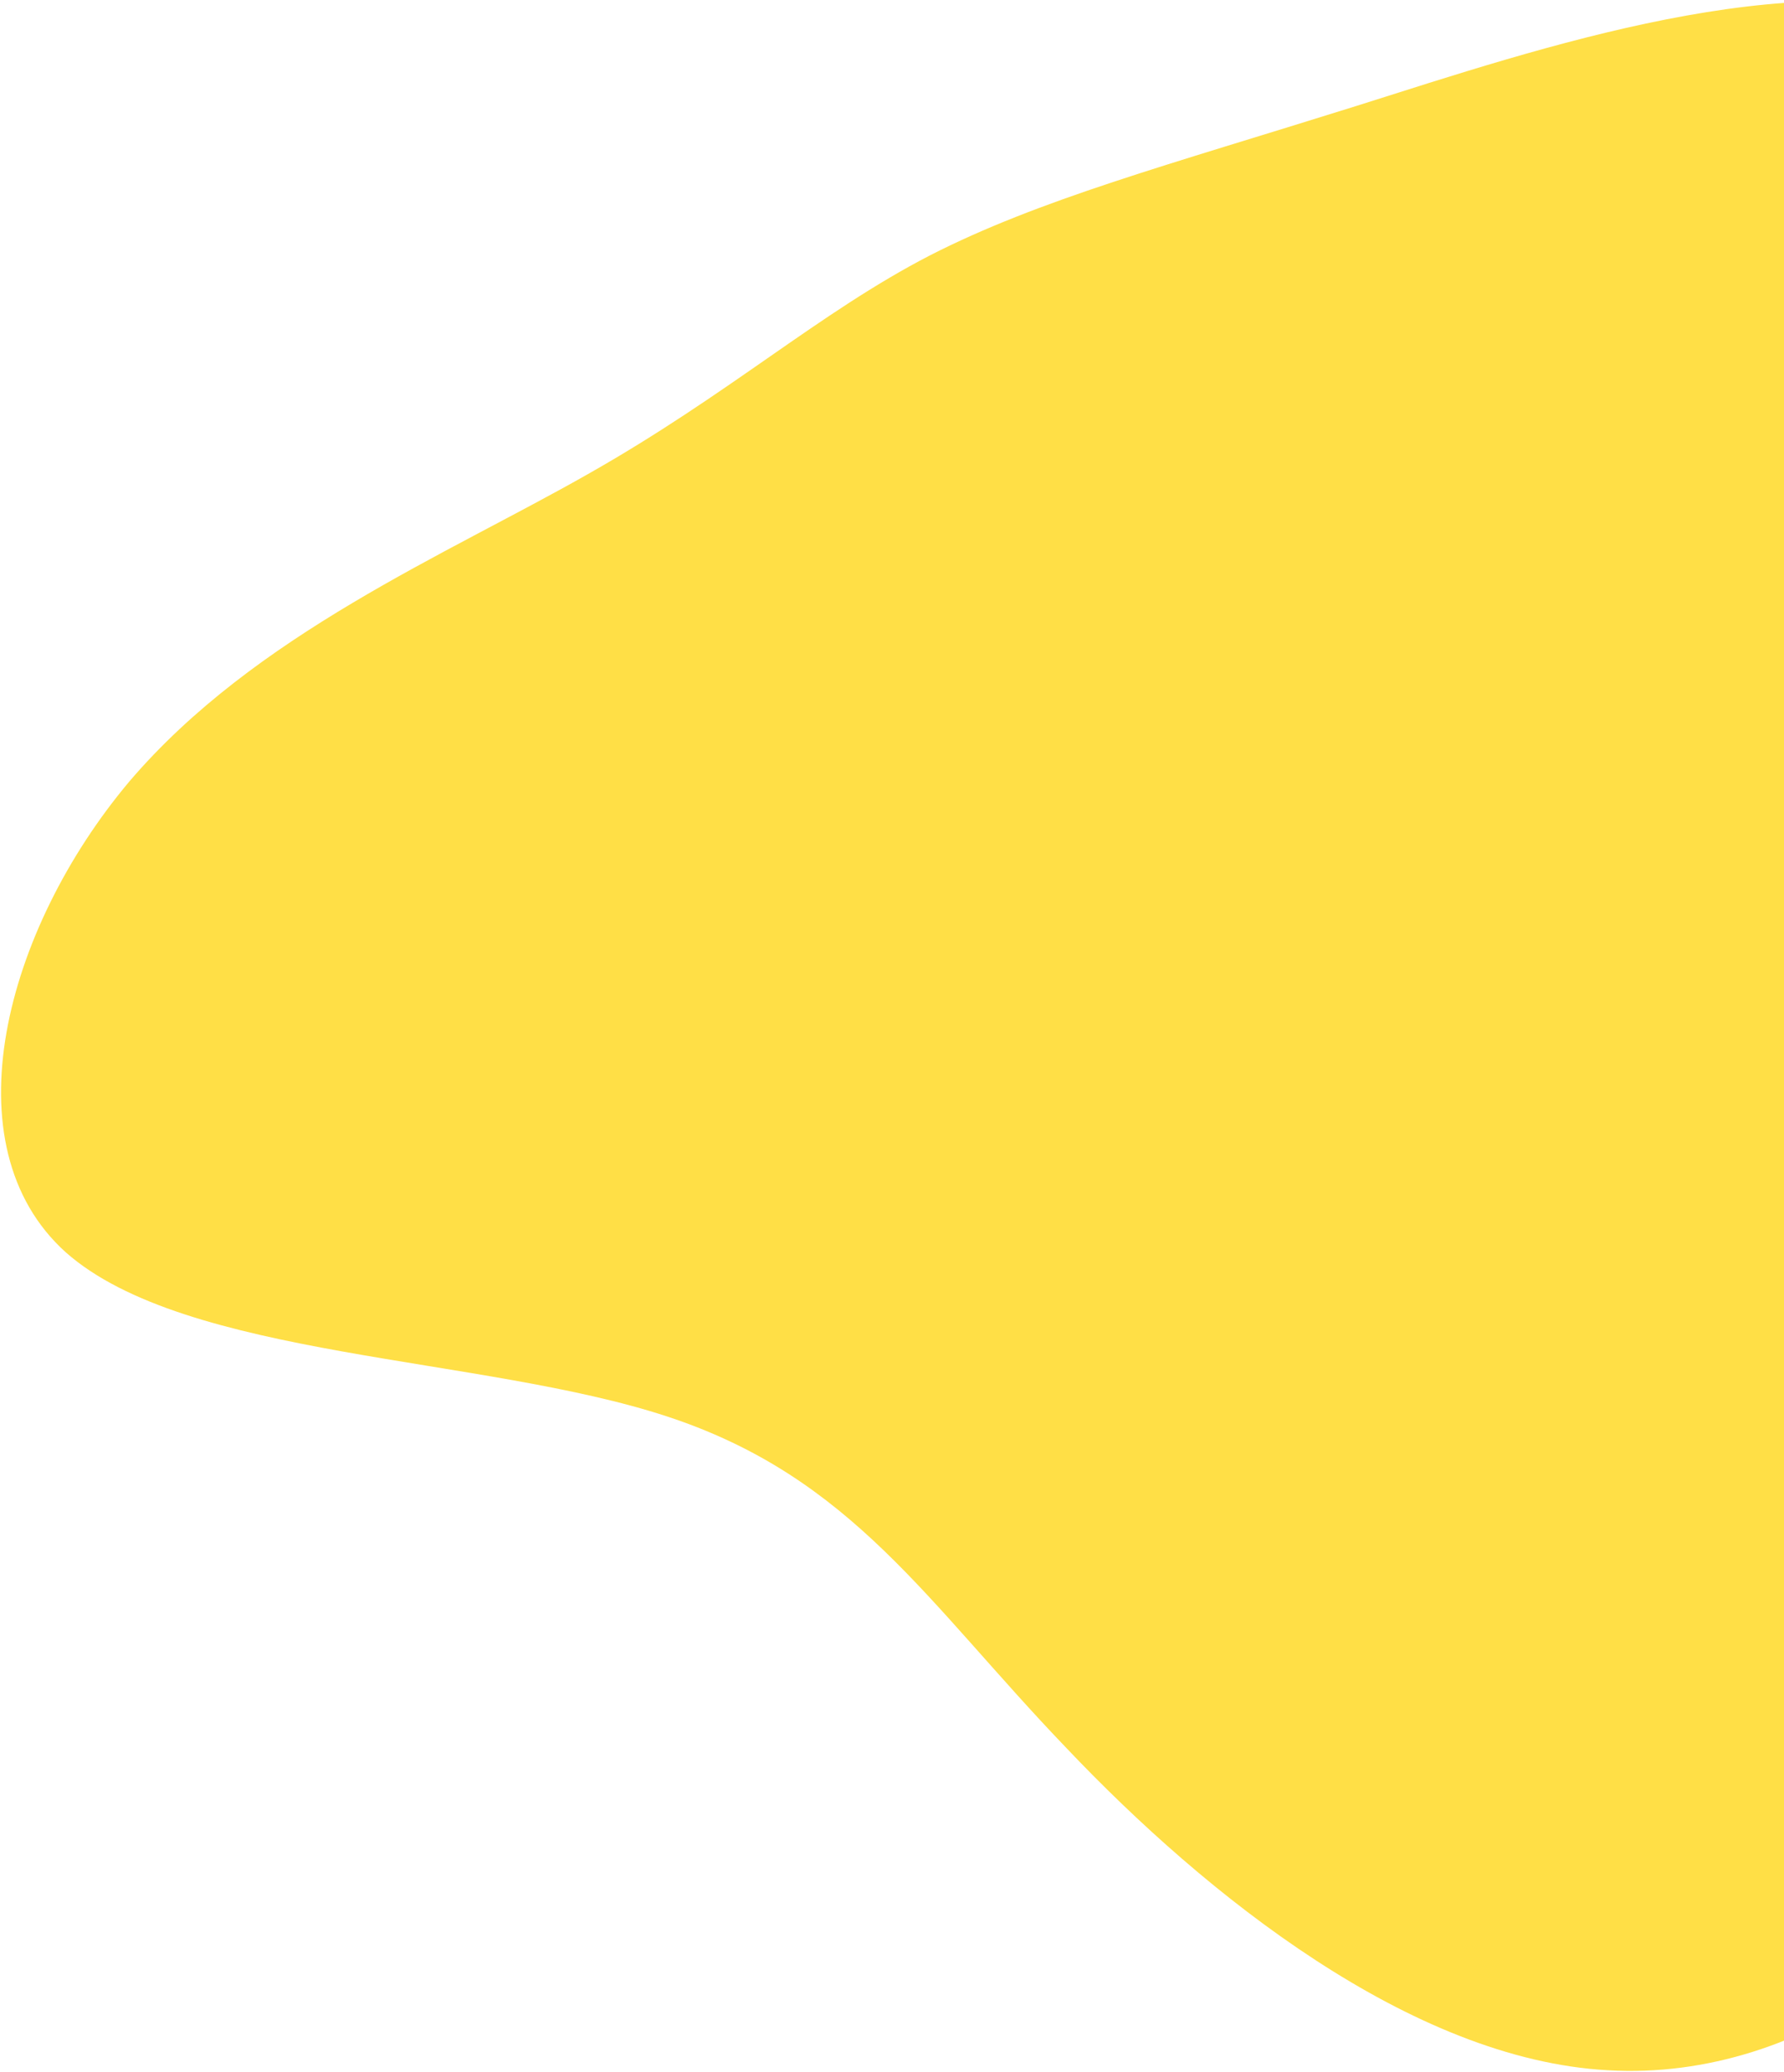 <svg width="961" height="1116" viewBox="0 0 961 1116" fill="none" xmlns="http://www.w3.org/2000/svg">
<path d="M500.744 137.647C559.721 107.477 628.851 88.995 730.586 57.082C831.242 25.255 964.504 -20.004 1061.96 10.864C1160 42.228 1222.72 149.135 1221.43 256.746C1219.07 364.443 1153.68 471.678 1135.3 589.867C1117.51 708.553 1147.32 838.689 1110.9 941.469C1075.06 1044.75 972.501 1121.25 866.126 1114.97C760.333 1109.2 649.648 1020.73 574.436 941.416C499.309 863.178 459.242 795.751 359.458 762.895C259.675 730.04 100.175 731.756 35.384 674.423C-28.328 617.004 2.669 500.535 69.689 420.862C137.291 341.687 240.333 298.812 316.722 255.323C392.614 212.417 441.269 168.4 500.744 137.647Z" fill="#FFDF46"/>
</svg>
